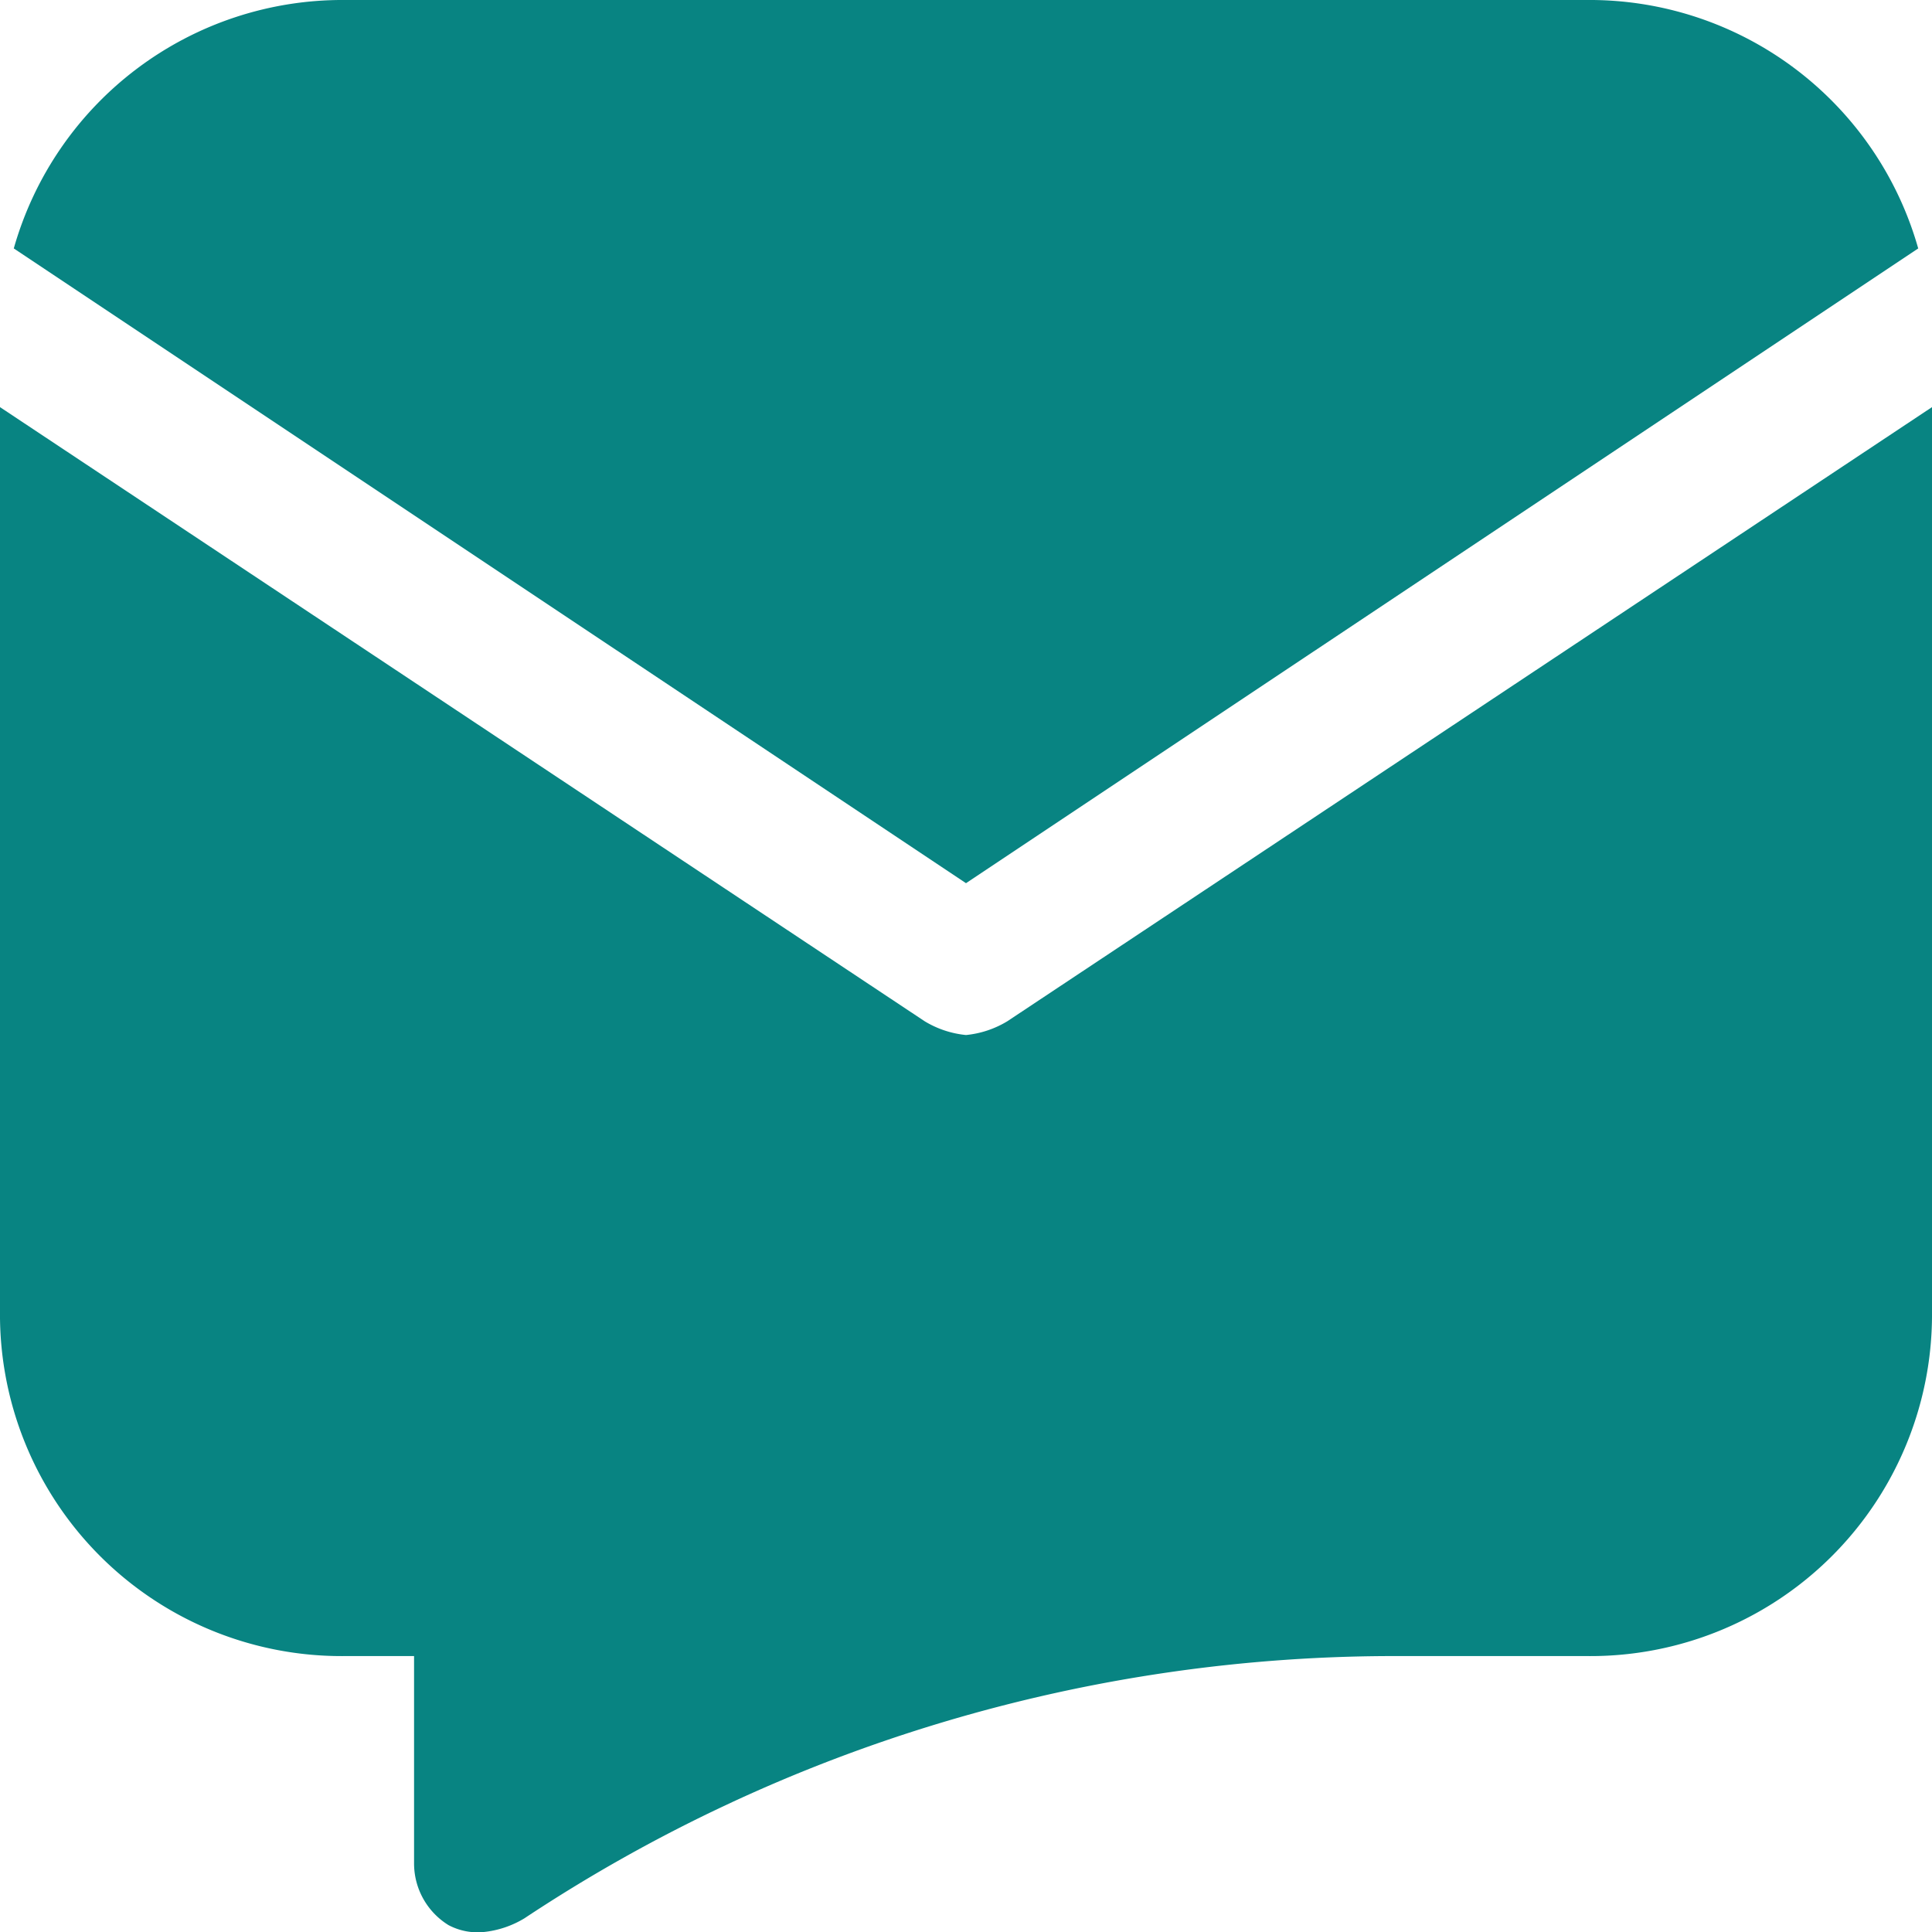 <svg xmlns="http://www.w3.org/2000/svg" width="22" height="22" viewBox="0 0 22 22">
  <g id="e-mail" transform="translate(-2 -4)">
    <path id="Caminho_31" data-name="Caminho 31" d="M13.043,14.057,23.886,6.829A3.889,3.889,0,0,0,20.114,4H5.971A3.889,3.889,0,0,0,2.2,6.829Z" transform="translate(-0.043)" fill="#088482"/>
    <path id="Caminho_32" data-name="Caminho 32" d="M13.471,16.893A1.117,1.117,0,0,1,13,17.05a1.117,1.117,0,0,1-.471-.157L2,9.9V20.193a3.89,3.89,0,0,0,3.929,3.929h.786v2.357a.825.825,0,0,0,.393.707.708.708,0,0,0,.393.079,1.117,1.117,0,0,0,.471-.157,17.924,17.924,0,0,1,9.979-2.986h2.121A3.89,3.89,0,0,0,24,20.193V9.9Z" transform="translate(0 -1.264)" fill="#088482"/>
  </g>
</svg>
